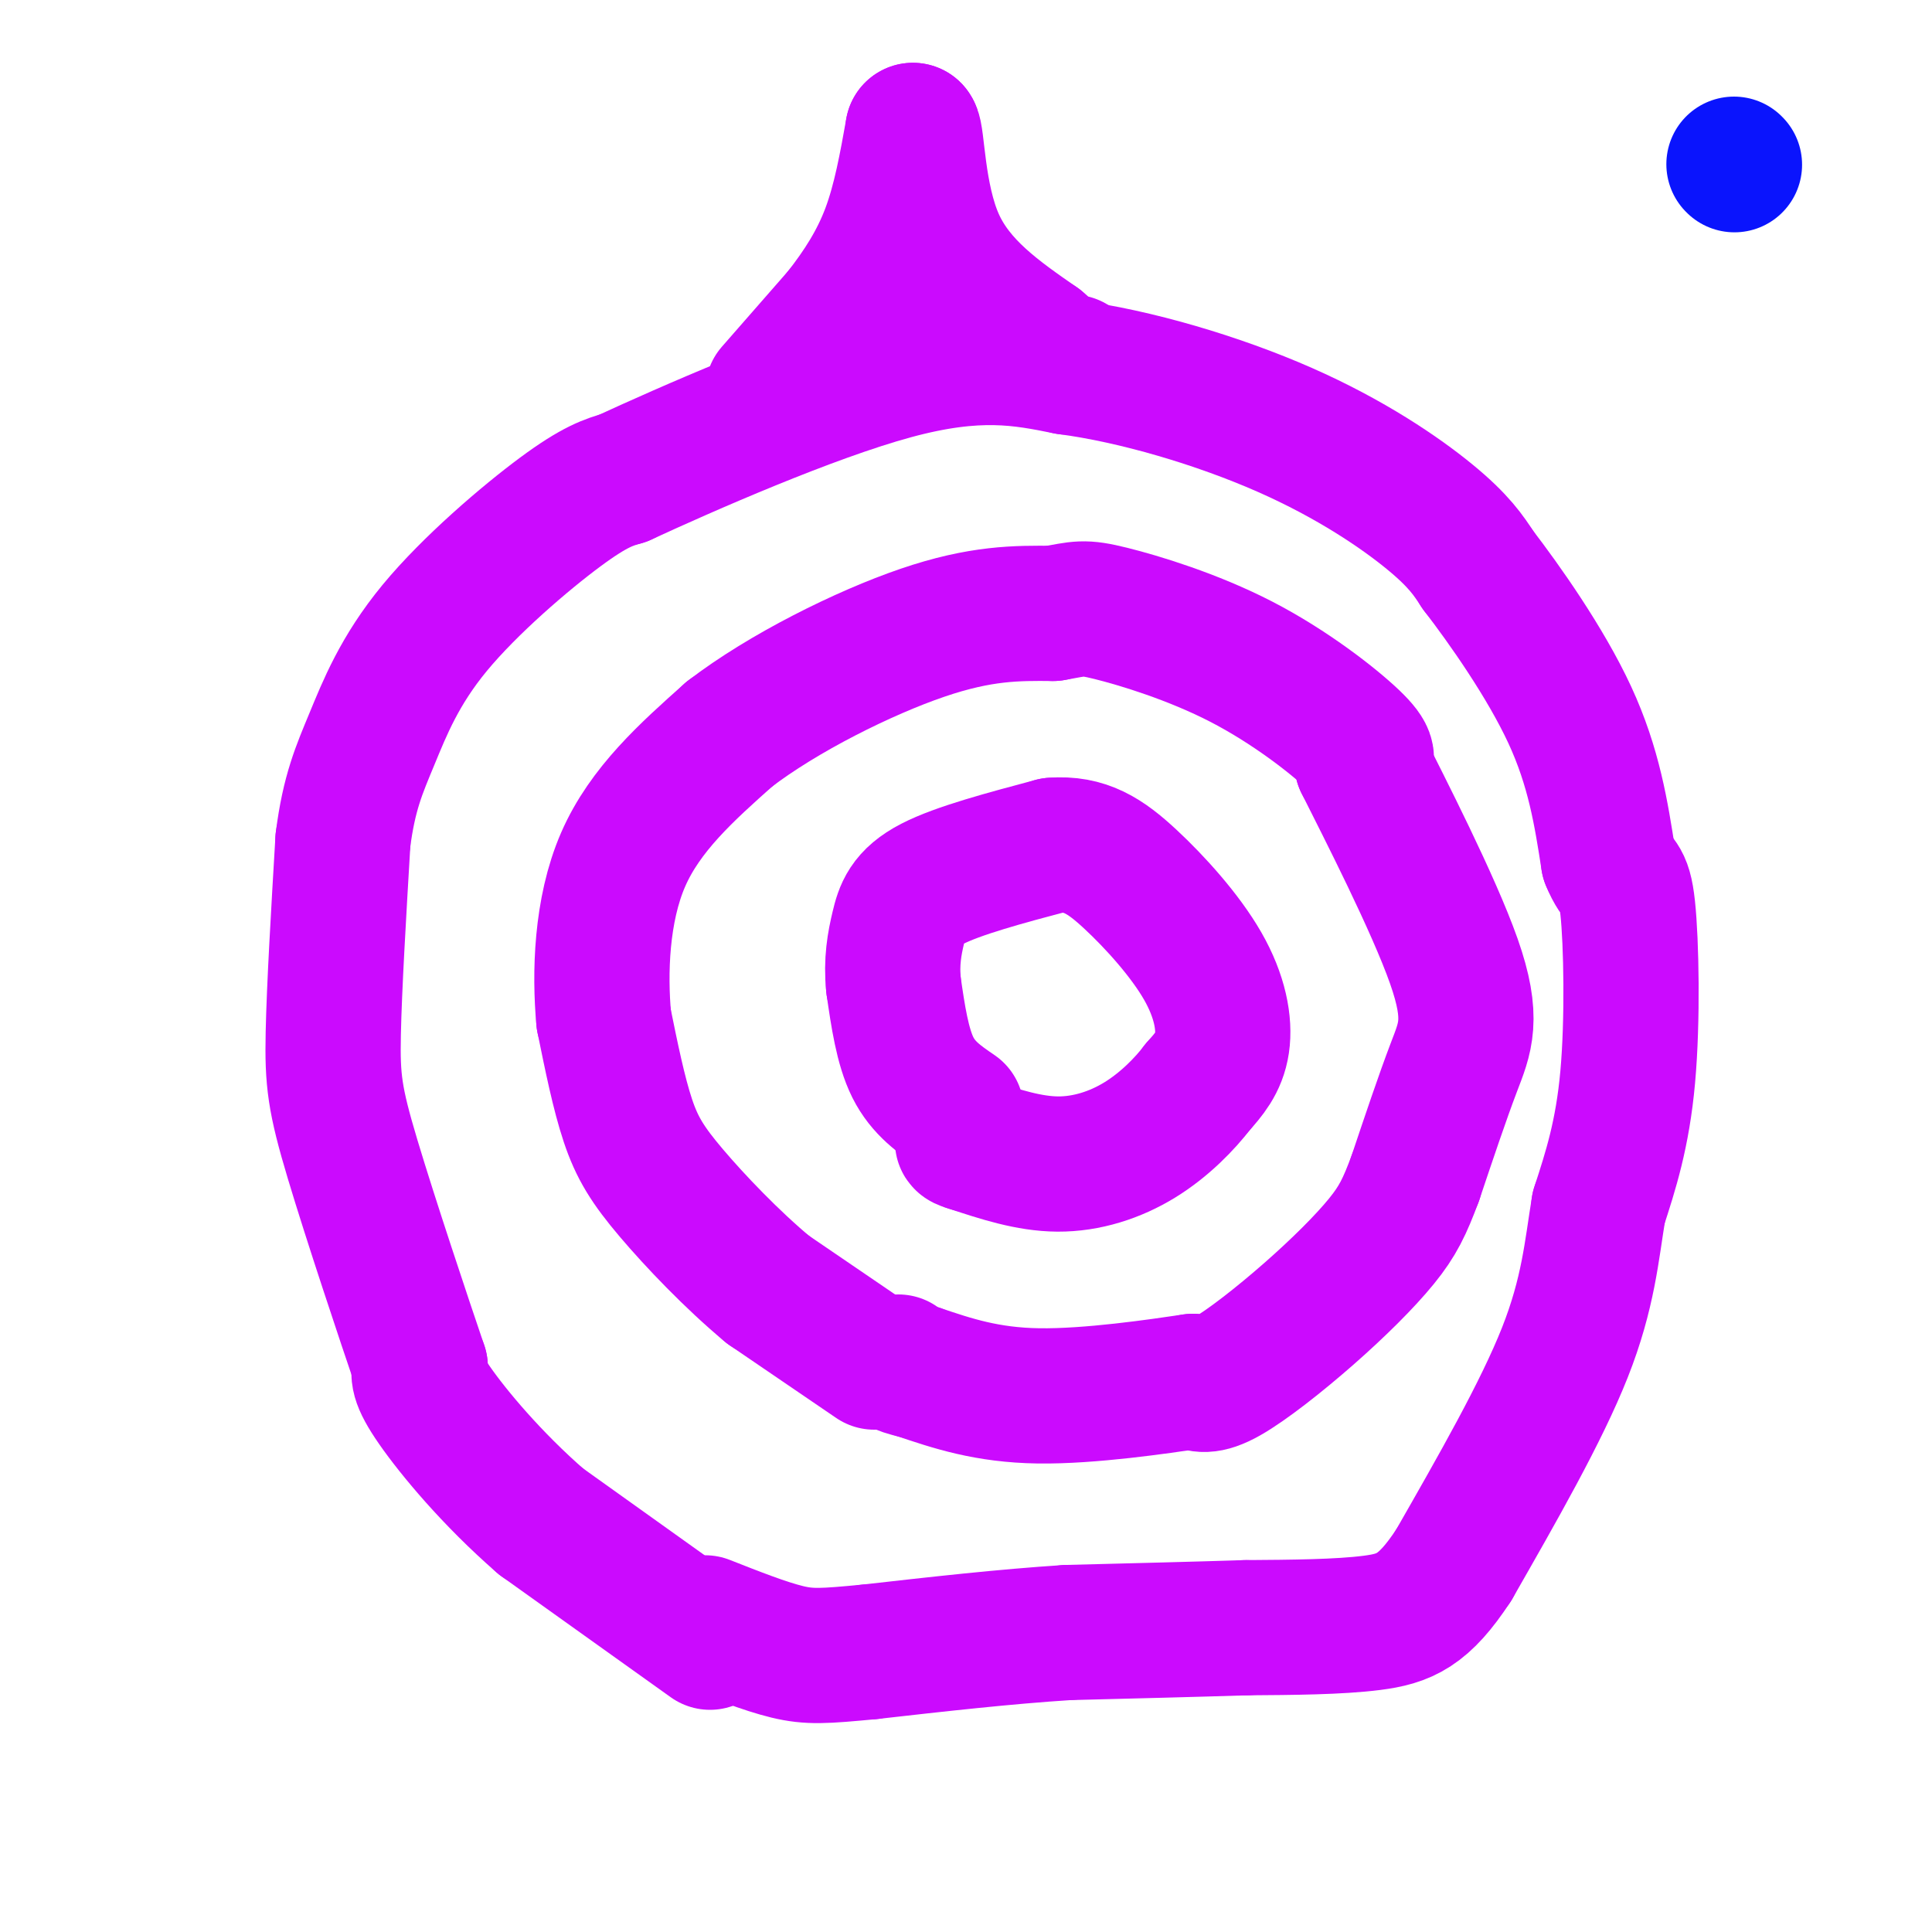 <svg viewBox='0 0 400 400' version='1.1' xmlns='http://www.w3.org/2000/svg' xmlns:xlink='http://www.w3.org/1999/xlink'><g fill='none' stroke='#CB0AFE' stroke-width='28' stroke-linecap='round' stroke-linejoin='round'><path d='M147,340c0.000,0.000 -35.000,-25.000 -35,-25'/><path d='M112,315c-10.200,-8.867 -18.200,-18.533 -22,-24c-3.800,-5.467 -3.400,-6.733 -3,-8'/><path d='M87,283c-3.369,-9.893 -10.292,-30.625 -14,-43c-3.708,-12.375 -4.202,-16.393 -4,-26c0.202,-9.607 1.101,-24.804 2,-40'/><path d='M71,174c1.254,-9.911 3.388,-14.687 6,-21c2.612,-6.313 5.703,-14.161 13,-23c7.297,-8.839 18.799,-18.668 26,-24c7.201,-5.332 10.100,-6.166 13,-7'/><path d='M129,99c12.867,-5.933 38.533,-17.267 56,-22c17.467,-4.733 26.733,-2.867 36,-1'/><path d='M221,76c14.083,1.845 31.292,6.958 45,13c13.708,6.042 23.917,13.012 30,18c6.083,4.988 8.042,7.994 10,11'/><path d='M306,118c5.422,7.044 13.978,19.156 19,30c5.022,10.844 6.511,20.422 8,30'/><path d='M333,178c2.071,5.143 3.250,3.000 4,10c0.750,7.000 1.071,23.143 0,35c-1.071,11.857 -3.536,19.429 -6,27'/><path d='M331,250c-1.467,8.911 -2.133,17.689 -7,30c-4.867,12.311 -13.933,28.156 -23,44'/><path d='M301,324c-6.200,9.467 -10.200,11.133 -17,12c-6.800,0.867 -16.400,0.933 -26,1'/><path d='M258,337c-10.500,0.333 -23.750,0.667 -37,1'/><path d='M221,338c-13.000,0.833 -27.000,2.417 -41,4'/><path d='M180,342c-9.400,0.889 -12.400,1.111 -17,0c-4.600,-1.111 -10.800,-3.556 -17,-6'/><path d='M160,81c0.000,0.000 14.000,-16.000 14,-16'/><path d='M174,65c4.178,-5.333 7.622,-10.667 10,-17c2.378,-6.333 3.689,-13.667 5,-21'/><path d='M189,27c0.956,0.911 0.844,13.689 5,23c4.156,9.311 12.578,15.156 21,21'/><path d='M215,71c4.667,4.167 5.833,4.083 7,4'/><path d='M181,282c0.000,0.000 -22.000,-15.000 -22,-15'/><path d='M159,267c-7.452,-6.202 -15.083,-14.208 -20,-20c-4.917,-5.792 -7.119,-9.369 -9,-15c-1.881,-5.631 -3.440,-13.315 -5,-21'/><path d='M125,211c-0.867,-9.444 -0.533,-22.556 4,-33c4.533,-10.444 13.267,-18.222 22,-26'/><path d='M151,152c11.111,-8.533 27.889,-16.867 40,-21c12.111,-4.133 19.556,-4.067 27,-4'/><path d='M218,127c5.619,-0.986 6.166,-1.450 12,0c5.834,1.450 16.955,4.813 27,10c10.045,5.187 19.013,12.196 23,16c3.987,3.804 2.994,4.402 2,5'/><path d='M282,158c4.512,9.012 14.792,29.042 19,41c4.208,11.958 2.345,15.845 0,22c-2.345,6.155 -5.173,14.577 -8,23'/><path d='M293,244c-2.163,5.797 -3.569,8.791 -7,13c-3.431,4.209 -8.885,9.633 -15,15c-6.115,5.367 -12.890,10.676 -17,13c-4.110,2.324 -5.555,1.662 -7,1'/><path d='M247,286c-7.089,1.044 -21.311,3.156 -32,3c-10.689,-0.156 -17.844,-2.578 -25,-5'/><path d='M190,284c-4.833,-1.167 -4.417,-1.583 -4,-2'/><path d='M198,230c-3.417,-2.333 -6.833,-4.667 -9,-9c-2.167,-4.333 -3.083,-10.667 -4,-17'/><path d='M185,204c-0.512,-4.905 0.208,-8.667 1,-12c0.792,-3.333 1.655,-6.238 7,-9c5.345,-2.762 15.173,-5.381 25,-8'/><path d='M218,175c6.662,-0.517 10.817,2.191 16,7c5.183,4.809 11.396,11.718 15,18c3.604,6.282 4.601,11.938 4,16c-0.601,4.062 -2.801,6.531 -5,9'/><path d='M248,225c-2.690,3.536 -6.917,7.875 -12,11c-5.083,3.125 -11.024,5.036 -17,5c-5.976,-0.036 -11.988,-2.018 -18,-4'/><path d='M201,237c-3.000,-0.833 -1.500,-0.917 0,-1'/></g>
<g fill='none' stroke='#0A14FD' stroke-width='28' stroke-linecap='round' stroke-linejoin='round'><path d='M359,34c0.000,0.000 0.100,0.100 0.1,0.1'/></g>
</svg>